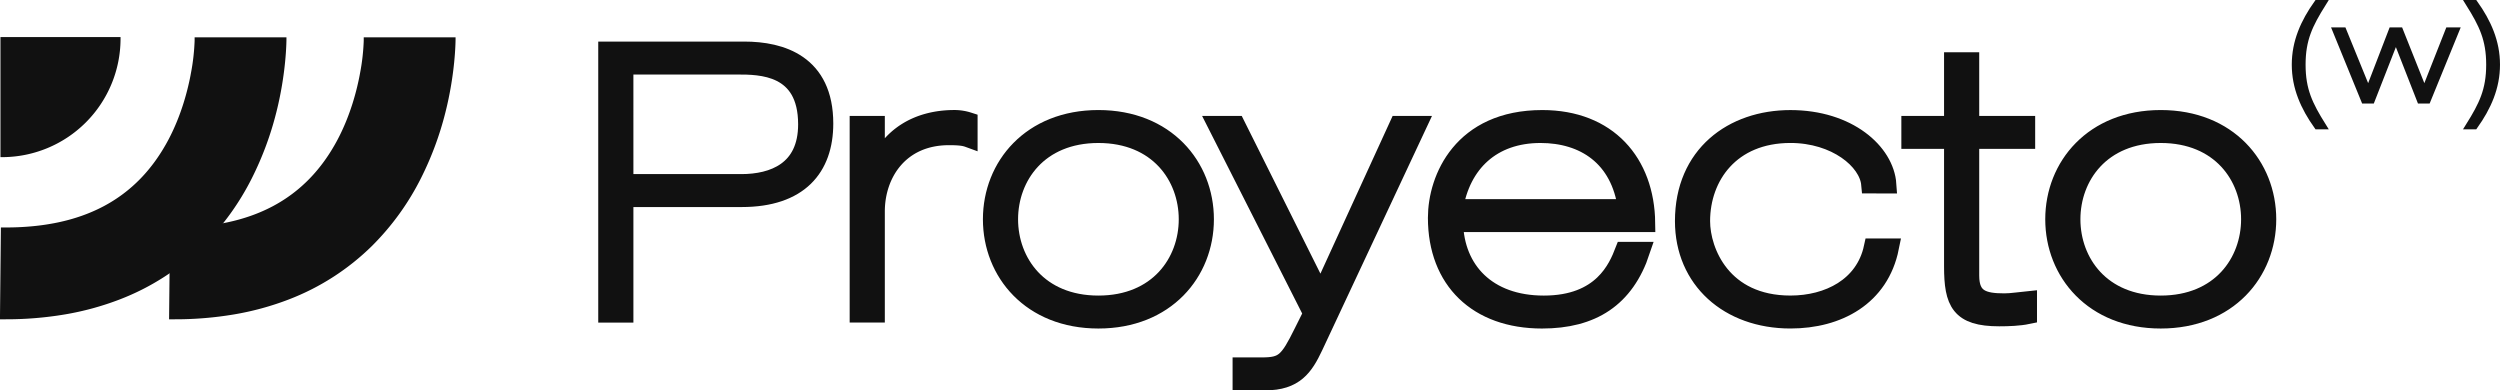 <svg xmlns="http://www.w3.org/2000/svg" id="Capa_1" data-name="Capa 1" viewBox="0 0 2477.5 386.84"><defs><style>.cls-1,.cls-2,.cls-3{fill:#111;stroke:#111;stroke-miterlimit:10;}.cls-1{stroke-width:3.01px;}.cls-2{stroke-width:18.06px;}.cls-3{stroke-width:6.7px;}</style></defs><path class="cls-1" d="M518.89,1614.05c-1.32,0-2.64,0-4,0l.89-88c79.92.79,134.18-28,165.91-87.86,13-24.59,19.41-49.76,22.47-66.56a212.46,212.46,0,0,0,3.62-32v-2h88c0,3.18-.33,34.41-10.06,72.72a314.42,314.42,0,0,1-23.93,64.45,257,257,0,0,1-48.23,66.83,238.49,238.49,0,0,1-82,52.82,280.29,280.29,0,0,1-54.08,14.79A348.64,348.64,0,0,1,518.89,1614.05Z" transform="translate(-513.41 -1299.13)"></path><path class="cls-1" d="M686.49,1614.05c-1.32,0-2.64,0-4,0l.88-88c79.92.79,134.18-28,165.91-87.86,13-24.59,19.42-49.76,22.47-66.56a210.86,210.86,0,0,0,3.62-32v-2h88c0,3.18-.34,34.41-10.07,72.72a314.42,314.42,0,0,1-23.93,64.45,256.73,256.73,0,0,1-48.23,66.83,238.54,238.54,0,0,1-82,52.82,280.69,280.69,0,0,1-54.08,14.79A348.81,348.81,0,0,1,686.49,1614.05Z" transform="translate(-513.41 -1299.13)"></path><path class="cls-1" d="M515.37,1453.36h0v-116h116A116,116,0,0,1,515.37,1453.36Z" transform="translate(-513.41 -1299.13)"></path><path class="cls-2" d="M1115.3,1349.36H1251c36.48,0,79.16,12.77,79.16,72.23,0,43.77-24.81,73.69-81.72,73.69H1132.08v114.54H1115.3Zm16.78,131.33h116c31.74,0,65.3-12.41,65.3-58.37,0-58.37-46.7-58.37-69.31-58.37h-112Z" transform="translate(-513.41 -1299.13)"></path><path class="cls-2" d="M1364.46,1423.05h16.78v44.14h.73c12.4-32.83,40.85-50,77.33-50a45.84,45.84,0,0,1,13.87,2.19v16.78c-4-1.46-8.76-2.19-19.34-2.19-48.52,0-72.59,36.85-72.59,74.78v101h-16.78Z" transform="translate(-513.41 -1299.13)"></path><path class="cls-2" d="M1601.93,1417.21c66.76,0,105.43,46.7,105.43,99.23s-38.67,99.22-105.43,99.22-105.42-46.69-105.42-99.22S1535.18,1417.21,1601.93,1417.21Zm0,183.86c59.1,0,88.65-42,88.65-84.63s-29.55-84.64-88.65-84.64-88.64,42-88.64,84.64S1542.84,1601.07,1601.93,1601.07Z" transform="translate(-513.41 -1299.13)"></path><path class="cls-2" d="M1719.39,1423.05h19l83.91,168.17,77-168.17h19l-102.88,219.6c-9.48,20.07-19,34.29-48.15,34.29h-23.34v-14.59h20.06c21.52,0,26.26-4.74,40.49-33.56l9.49-19Z" transform="translate(-513.41 -1299.13)"></path><path class="cls-2" d="M1954.32,1520.08c1.1,46.7,32.83,81,89,81,58,0,73-36.48,79.52-53.26h16.78c-15.68,47.06-48.51,67.85-98.12,67.85-63.84,0-104-38.67-104-100.68,0-39,24.81-97.77,104.33-97.77,64.93,0,102.14,43,102.87,102.87Zm171.45-14.59c-6.93-51.07-42.68-73.69-85.72-73.69-48.16,0-78.43,29.19-85.73,73.69Z" transform="translate(-513.41 -1299.13)"></path><path class="cls-2" d="M2366.9,1481.78c-2.19-23.71-34.29-50-79.16-50-59.1,0-88.65,42-88.65,86.46,0,30.28,21.16,82.81,88.65,82.81,37.57,0,73.32-17.88,81.71-56.55h16.78c-9.85,48.89-51.43,71.14-98.49,71.14-61.29,0-105.43-39.4-105.43-97.4,0-65.66,48.16-101,105.43-101s93.75,32.83,95.94,64.57Z" transform="translate(-513.41 -1299.13)"></path><path class="cls-2" d="M2449,1359.94h16.78v63.11h55.45v14.59h-55.45v134.61c0,23,13.13,26.63,33.92,26.63,7.66,0,15.69-1.46,23.35-2.19v14.59c-8.76,1.83-19.33,2.19-28.45,2.19-39,0-45.6-14.59-45.6-50.34V1437.64h-42.32v-14.59H2449Z" transform="translate(-513.41 -1299.13)"></path><path class="cls-2" d="M2654.71,1417.21c66.76,0,105.43,46.7,105.43,99.23s-38.67,99.22-105.43,99.22-105.42-46.69-105.42-99.22S2588,1417.21,2654.71,1417.21Zm0,183.86c59.1,0,88.65-42,88.65-84.63s-29.55-84.64-88.65-84.64-88.64,42-88.64,84.64S2595.62,1601.07,2654.71,1601.07Z" transform="translate(-513.41 -1299.13)"></path><path class="cls-3" d="M2809.81,1423.94c-13.17-18.54-21.9-38-21.9-60.73s8.73-42.18,21.9-60.72h5.37c-13.16,21.09-20.28,35.47-20.28,60.72s7.12,39.64,20.28,60.73Z" transform="translate(-513.41 -1299.13)"></path><path class="cls-3" d="M2883.84,1329.62h7.79l24.32,61,24.05-61h7l-28.08,68.79h-7l-24.19-61.8-24.18,61.8h-7l-28.08-68.79h7l24.86,61Z" transform="translate(-513.41 -1299.13)"></path><path class="cls-3" d="M2965.66,1302.49c13.17,18.54,21.9,38,21.9,60.72s-8.73,42.19-21.9,60.73h-5.37c13.16-21.09,20.28-35.47,20.28-60.73s-7.12-39.63-20.28-60.72Z" transform="translate(-513.41 -1299.13)"></path></svg>